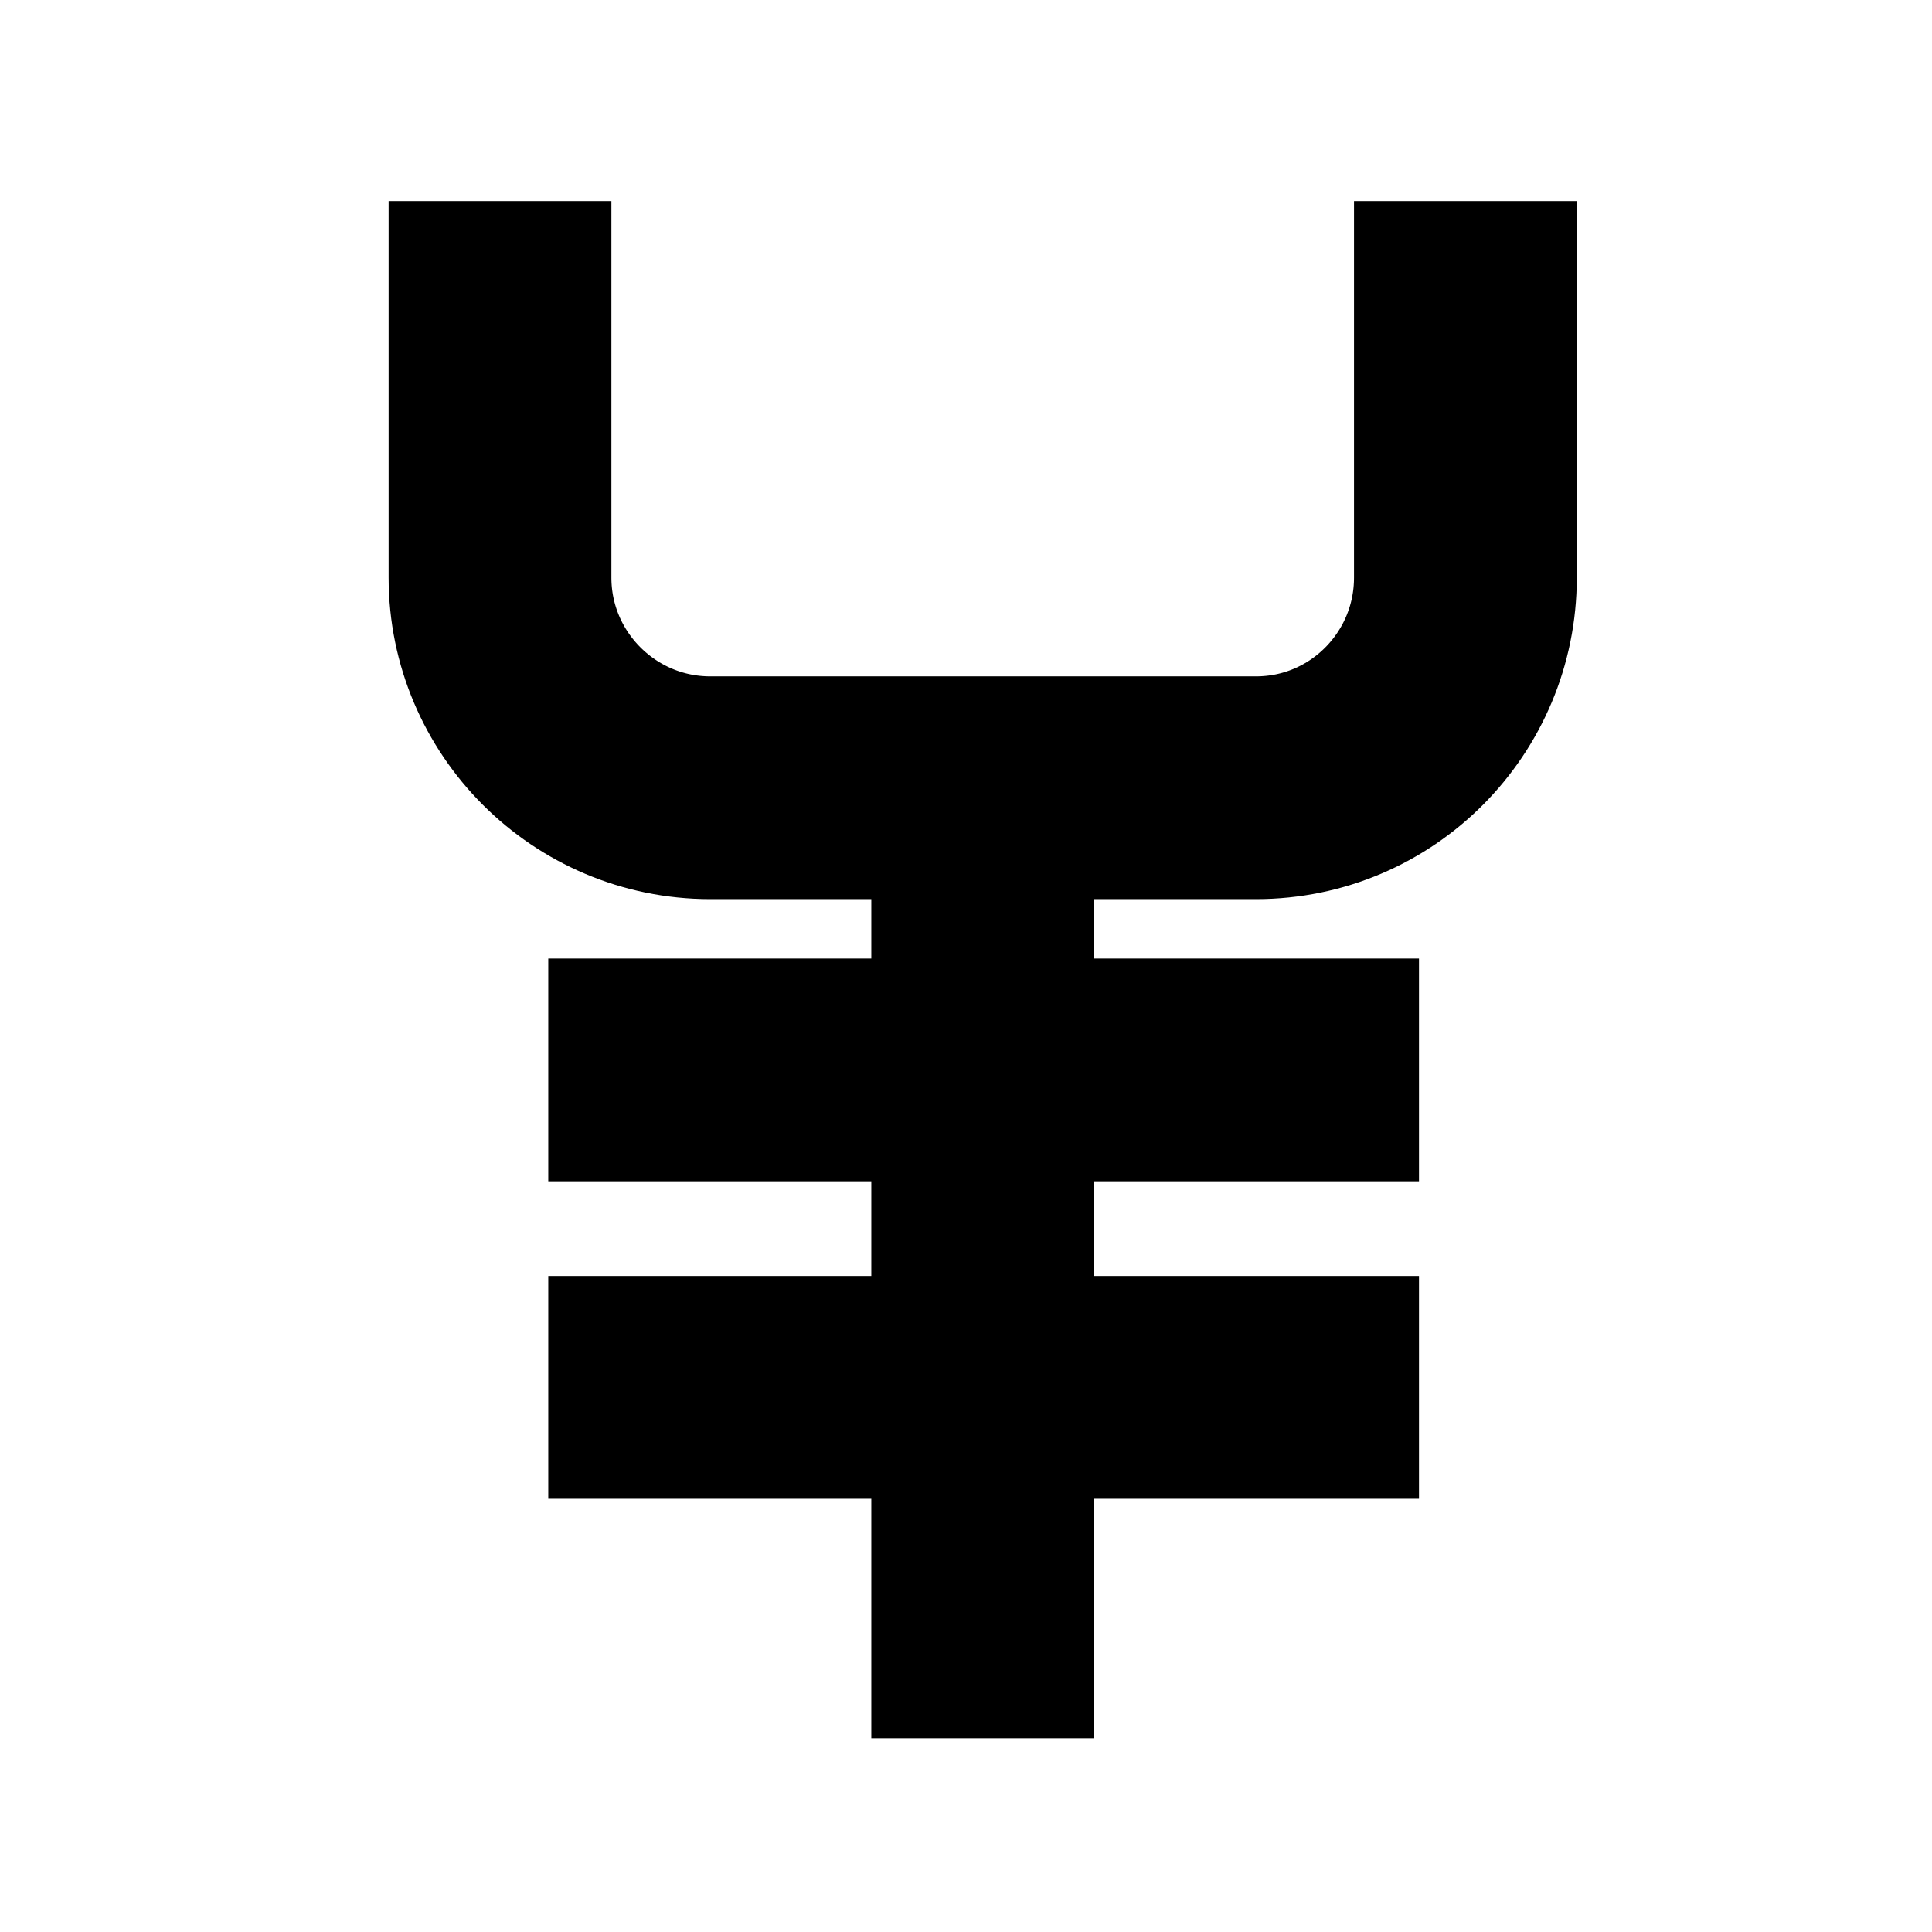 <?xml version="1.0" encoding="UTF-8"?>
<!-- The Best Svg Icon site in the world: iconSvg.co, Visit us! https://iconsvg.co -->
<svg width="800px" height="800px" version="1.1" viewBox="144 144 512 512" xmlns="http://www.w3.org/2000/svg">
 <defs>
  <clipPath id="a">
   <path d="m148.09 148.09h503.81v503.81h-503.81z"/>
  </clipPath>
 </defs>
 <path transform="matrix(.492 0 0 .492 177.25 162.36)" d="m461.74 899v-502" fill="none" stroke="#000000" stroke-miterlimit="10" stroke-width="120"/>
 <path transform="matrix(.492 0 0 .492 177.25 162.36)" d="m227.74 539h469" fill="none" stroke="#000000" stroke-miterlimit="10" stroke-width="120"/>
 <g clip-path="url(#a)">
  <path transform="matrix(.492 0 0 .492 177.25 162.36)" d="m721.74 70.998v202.79c0 62.405-50.368 113.21-112.78 113.21h-294c-62.405 0-113.22-50.805-113.22-113.21v-202.79" fill="none" stroke="#000000" stroke-miterlimit="10" stroke-width="120"/>
 </g>
 <path transform="matrix(.492 0 0 .492 177.25 162.36)" d="m227.74 710h469" fill="none" stroke="#000000" stroke-miterlimit="10" stroke-width="120"/>
</svg>